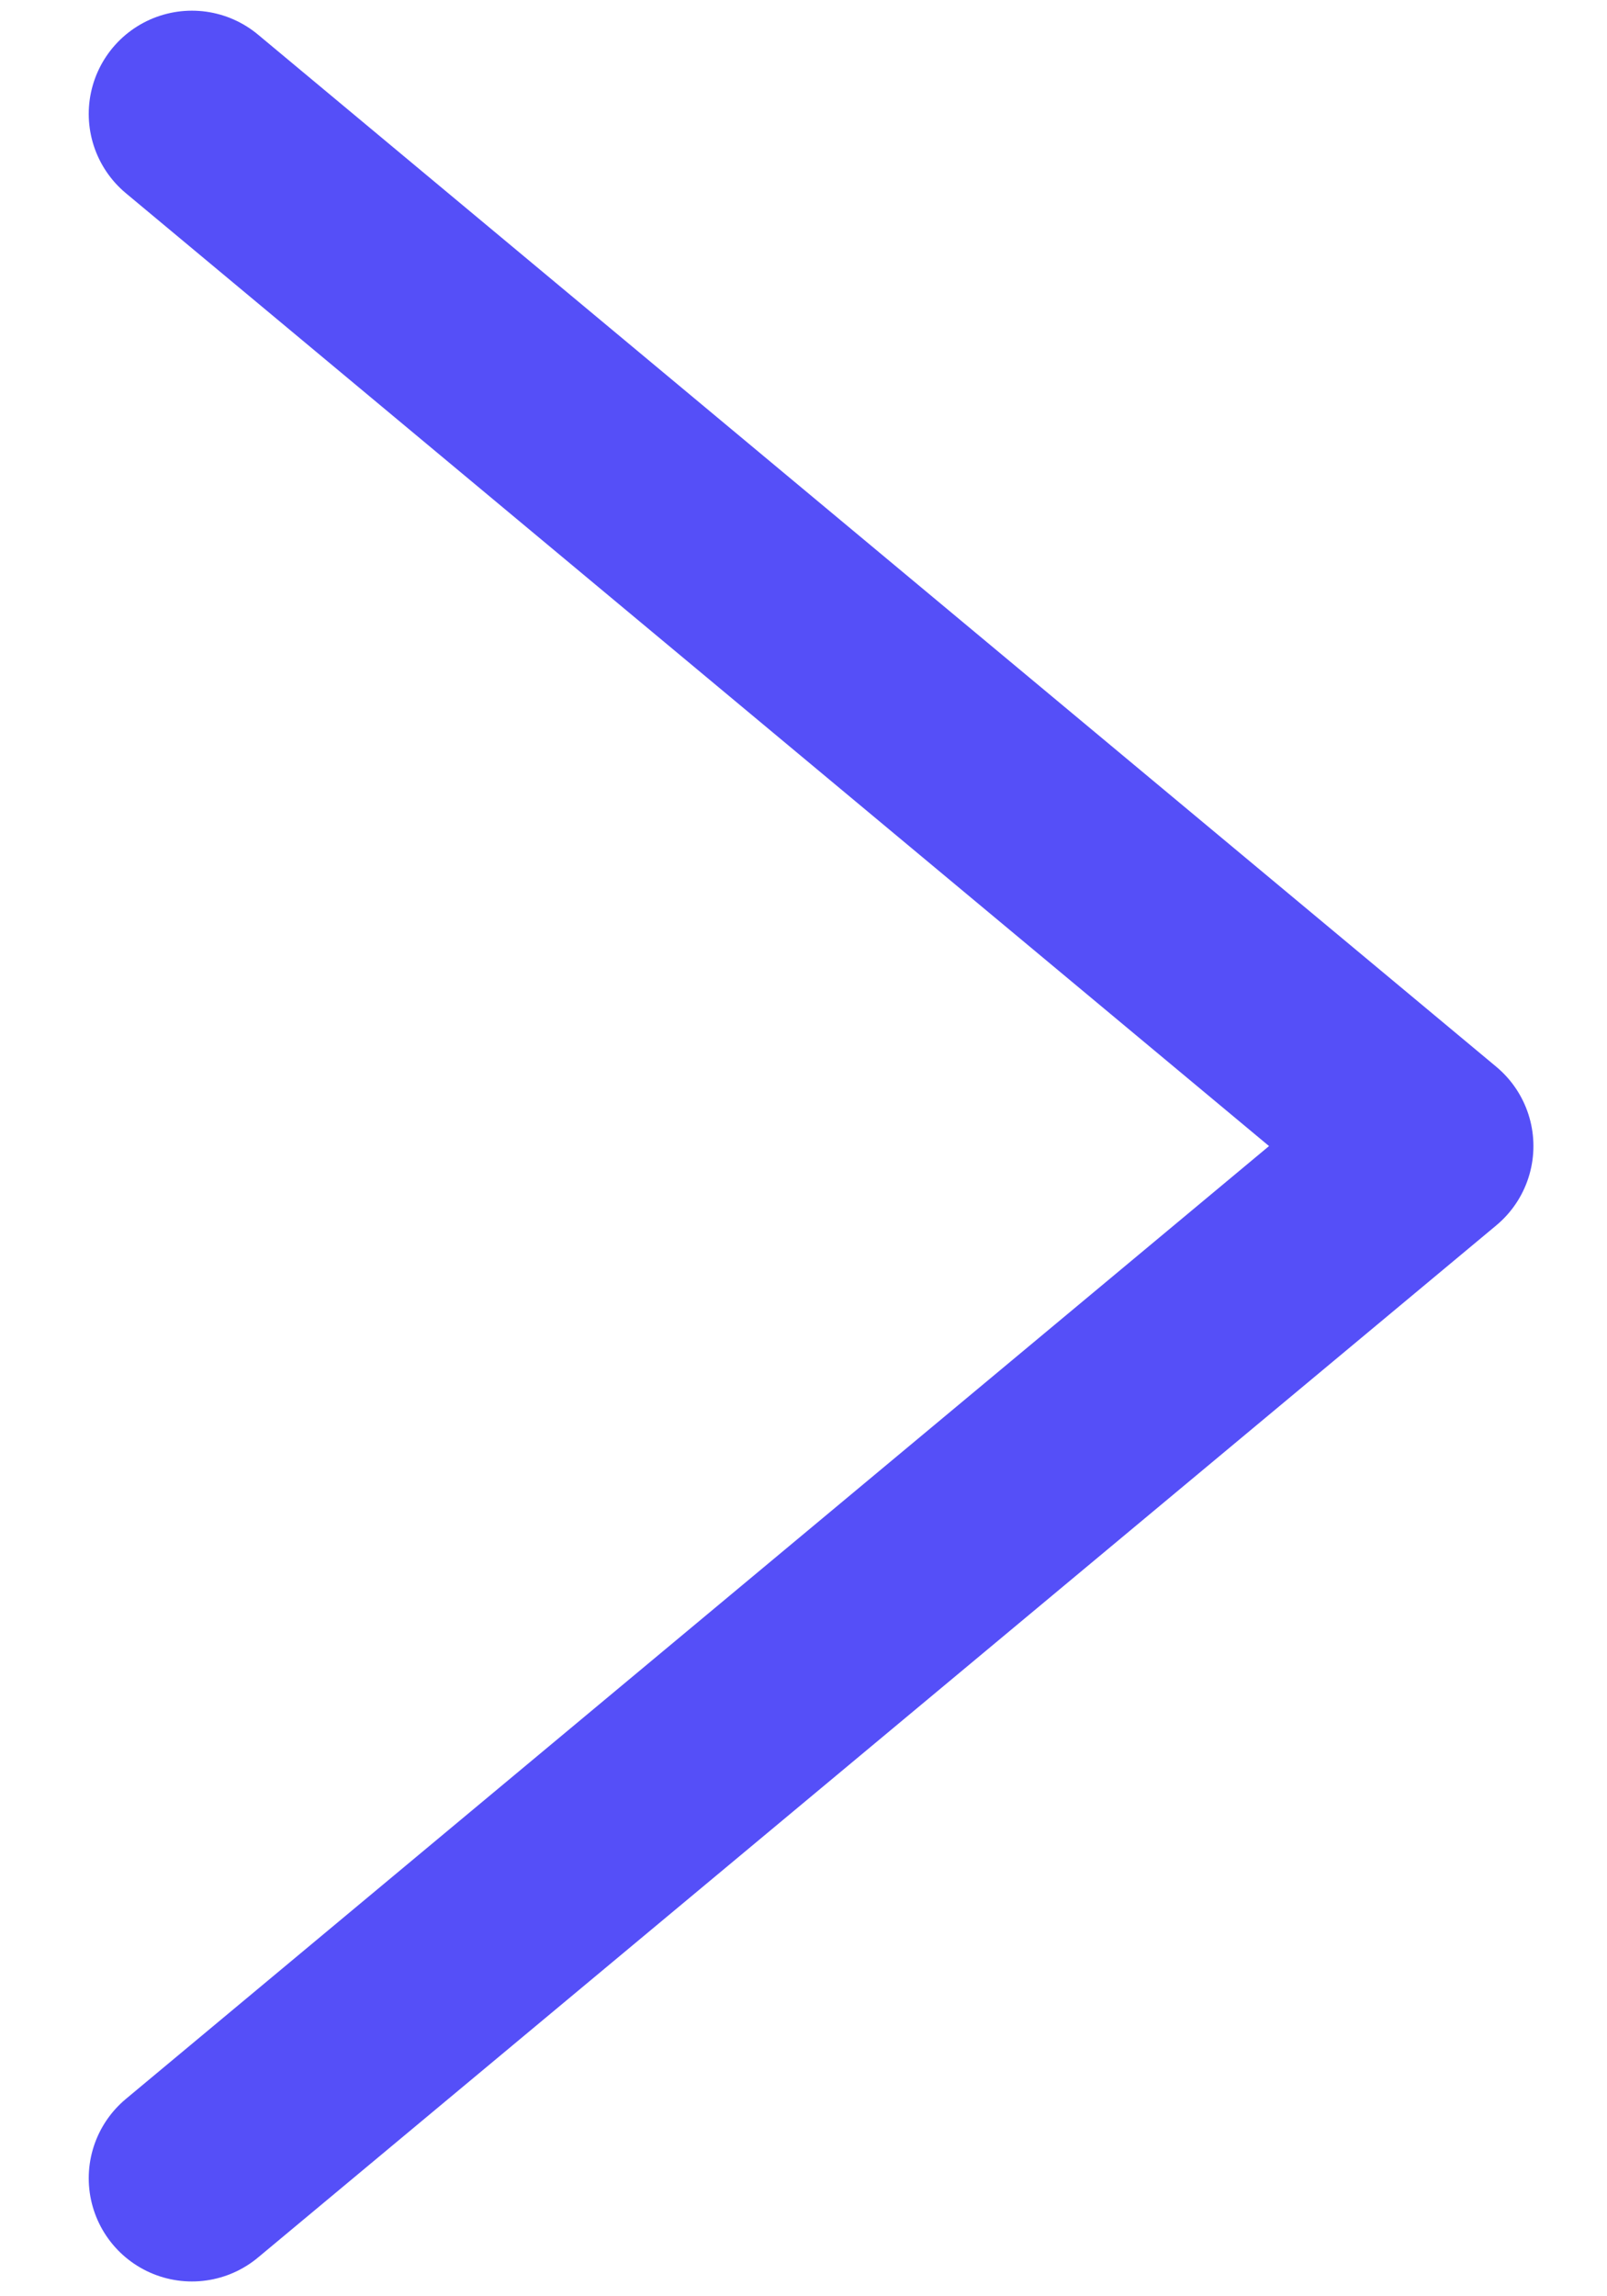 <svg width="7" height="10" viewBox="0 0 7 10" fill="none" xmlns="http://www.w3.org/2000/svg">
<path d="M0.836 0.496L6.23 4.991L0.836 9.486" stroke="#554FF8" stroke-width="0.899" stroke-linecap="round" stroke-linejoin="round"/>
</svg>
